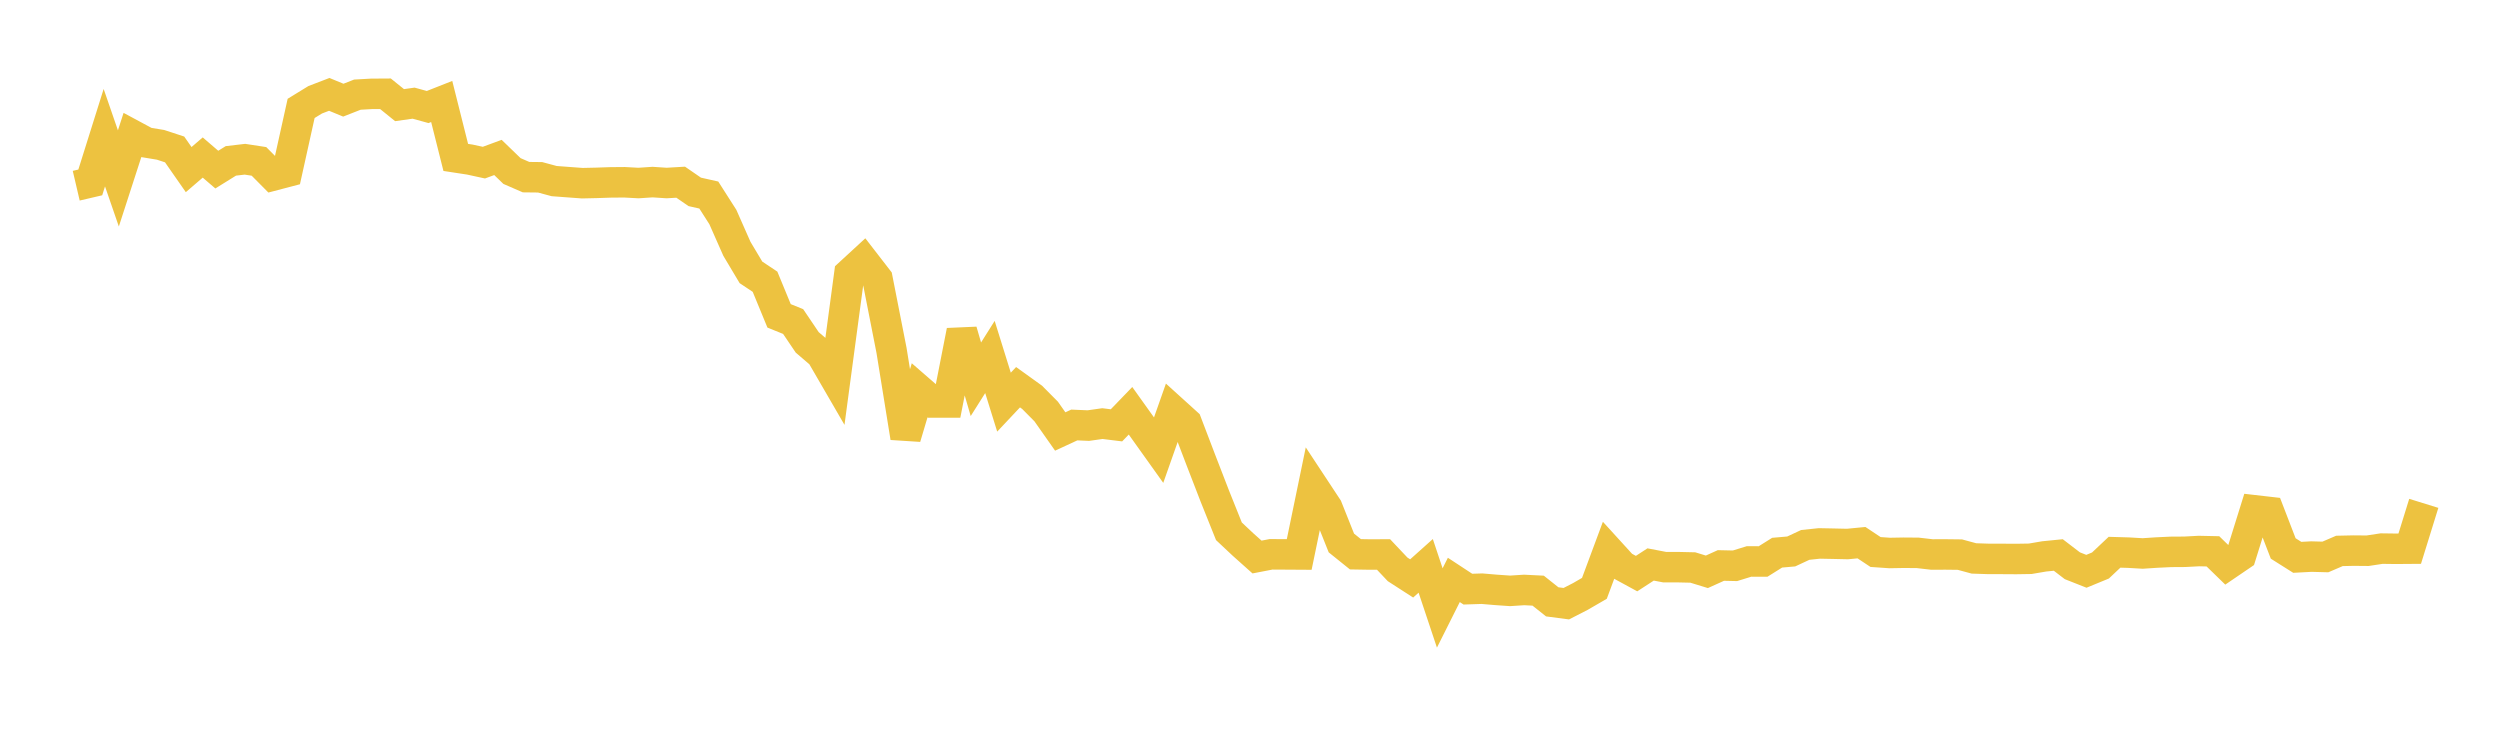 <svg width="164" height="48" xmlns="http://www.w3.org/2000/svg" xmlns:xlink="http://www.w3.org/1999/xlink"><path fill="none" stroke="rgb(237,194,64)" stroke-width="2" d="M5,12.182L5.922,11.967L6.844,9.031L7.766,11.704L8.689,8.853L9.611,9.349L10.533,9.501L11.455,9.803L12.377,11.126L13.299,10.333L14.222,11.127L15.144,10.554L16.066,10.446L16.988,10.587L17.91,11.517L18.832,11.275L19.754,7.111L20.677,6.545L21.599,6.191L22.521,6.571L23.443,6.209L24.365,6.157L25.287,6.151L26.21,6.897L27.132,6.767L28.054,7.021L28.976,6.657L29.898,10.327L30.82,10.468L31.743,10.669L32.665,10.329L33.587,11.22L34.509,11.621L35.431,11.631L36.353,11.88L37.275,11.949L38.198,12.017L39.12,11.996L40.042,11.965L40.964,11.957L41.886,12.007L42.808,11.945L43.731,12.006L44.653,11.952L45.575,12.587L46.497,12.794L47.419,14.237L48.341,16.322L49.263,17.867L50.186,18.482L51.108,20.72L52.03,21.093L52.952,22.458L53.874,23.248L54.796,24.838L55.719,17.955L56.641,17.106L57.563,18.298L58.485,22.992L59.407,28.704L60.329,25.603L61.251,26.404L62.174,26.404L63.096,21.707L64.018,24.88L64.94,23.418L65.862,26.381L66.784,25.401L67.707,26.065L68.629,26.994L69.551,28.306L70.473,27.879L71.395,27.919L72.317,27.788L73.24,27.902L74.162,26.947L75.084,28.238L76.006,29.53L76.928,26.914L77.85,27.749L78.772,30.165L79.695,32.552L80.617,34.852L81.539,35.718L82.461,36.541L83.383,36.363L84.305,36.368L85.228,36.374L86.15,31.91L87.072,33.308L87.994,35.619L88.916,36.36L89.838,36.376L90.76,36.373L91.683,37.35L92.605,37.945L93.527,37.12L94.449,39.882L95.371,38.042L96.293,38.648L97.216,38.618L98.138,38.696L99.06,38.76L99.982,38.701L100.904,38.747L101.826,39.481L102.749,39.602L103.671,39.129L104.593,38.595L105.515,36.114L106.437,37.126L107.359,37.628L108.281,37.029L109.204,37.206L110.126,37.207L111.048,37.228L111.97,37.511L112.892,37.095L113.814,37.116L114.737,36.831L115.659,36.834L116.581,36.256L117.503,36.176L118.425,35.746L119.347,35.649L120.269,35.667L121.192,35.688L122.114,35.599L123.036,36.212L123.958,36.276L124.88,36.26L125.802,36.267L126.725,36.374L127.647,36.372L128.569,36.383L129.491,36.633L130.413,36.663L131.335,36.665L132.257,36.671L133.18,36.656L134.102,36.499L135.024,36.407L135.946,37.113L136.868,37.477L137.79,37.097L138.713,36.227L139.635,36.254L140.557,36.308L141.479,36.247L142.401,36.203L143.323,36.197L144.246,36.148L145.168,36.168L146.09,37.065L147.012,36.437L147.934,33.48L148.856,33.586L149.778,35.979L150.701,36.561L151.623,36.512L152.545,36.537L153.467,36.14L154.389,36.12L155.311,36.128L156.234,35.988L157.156,36L158.078,35.993L159,33.02"></path></svg>